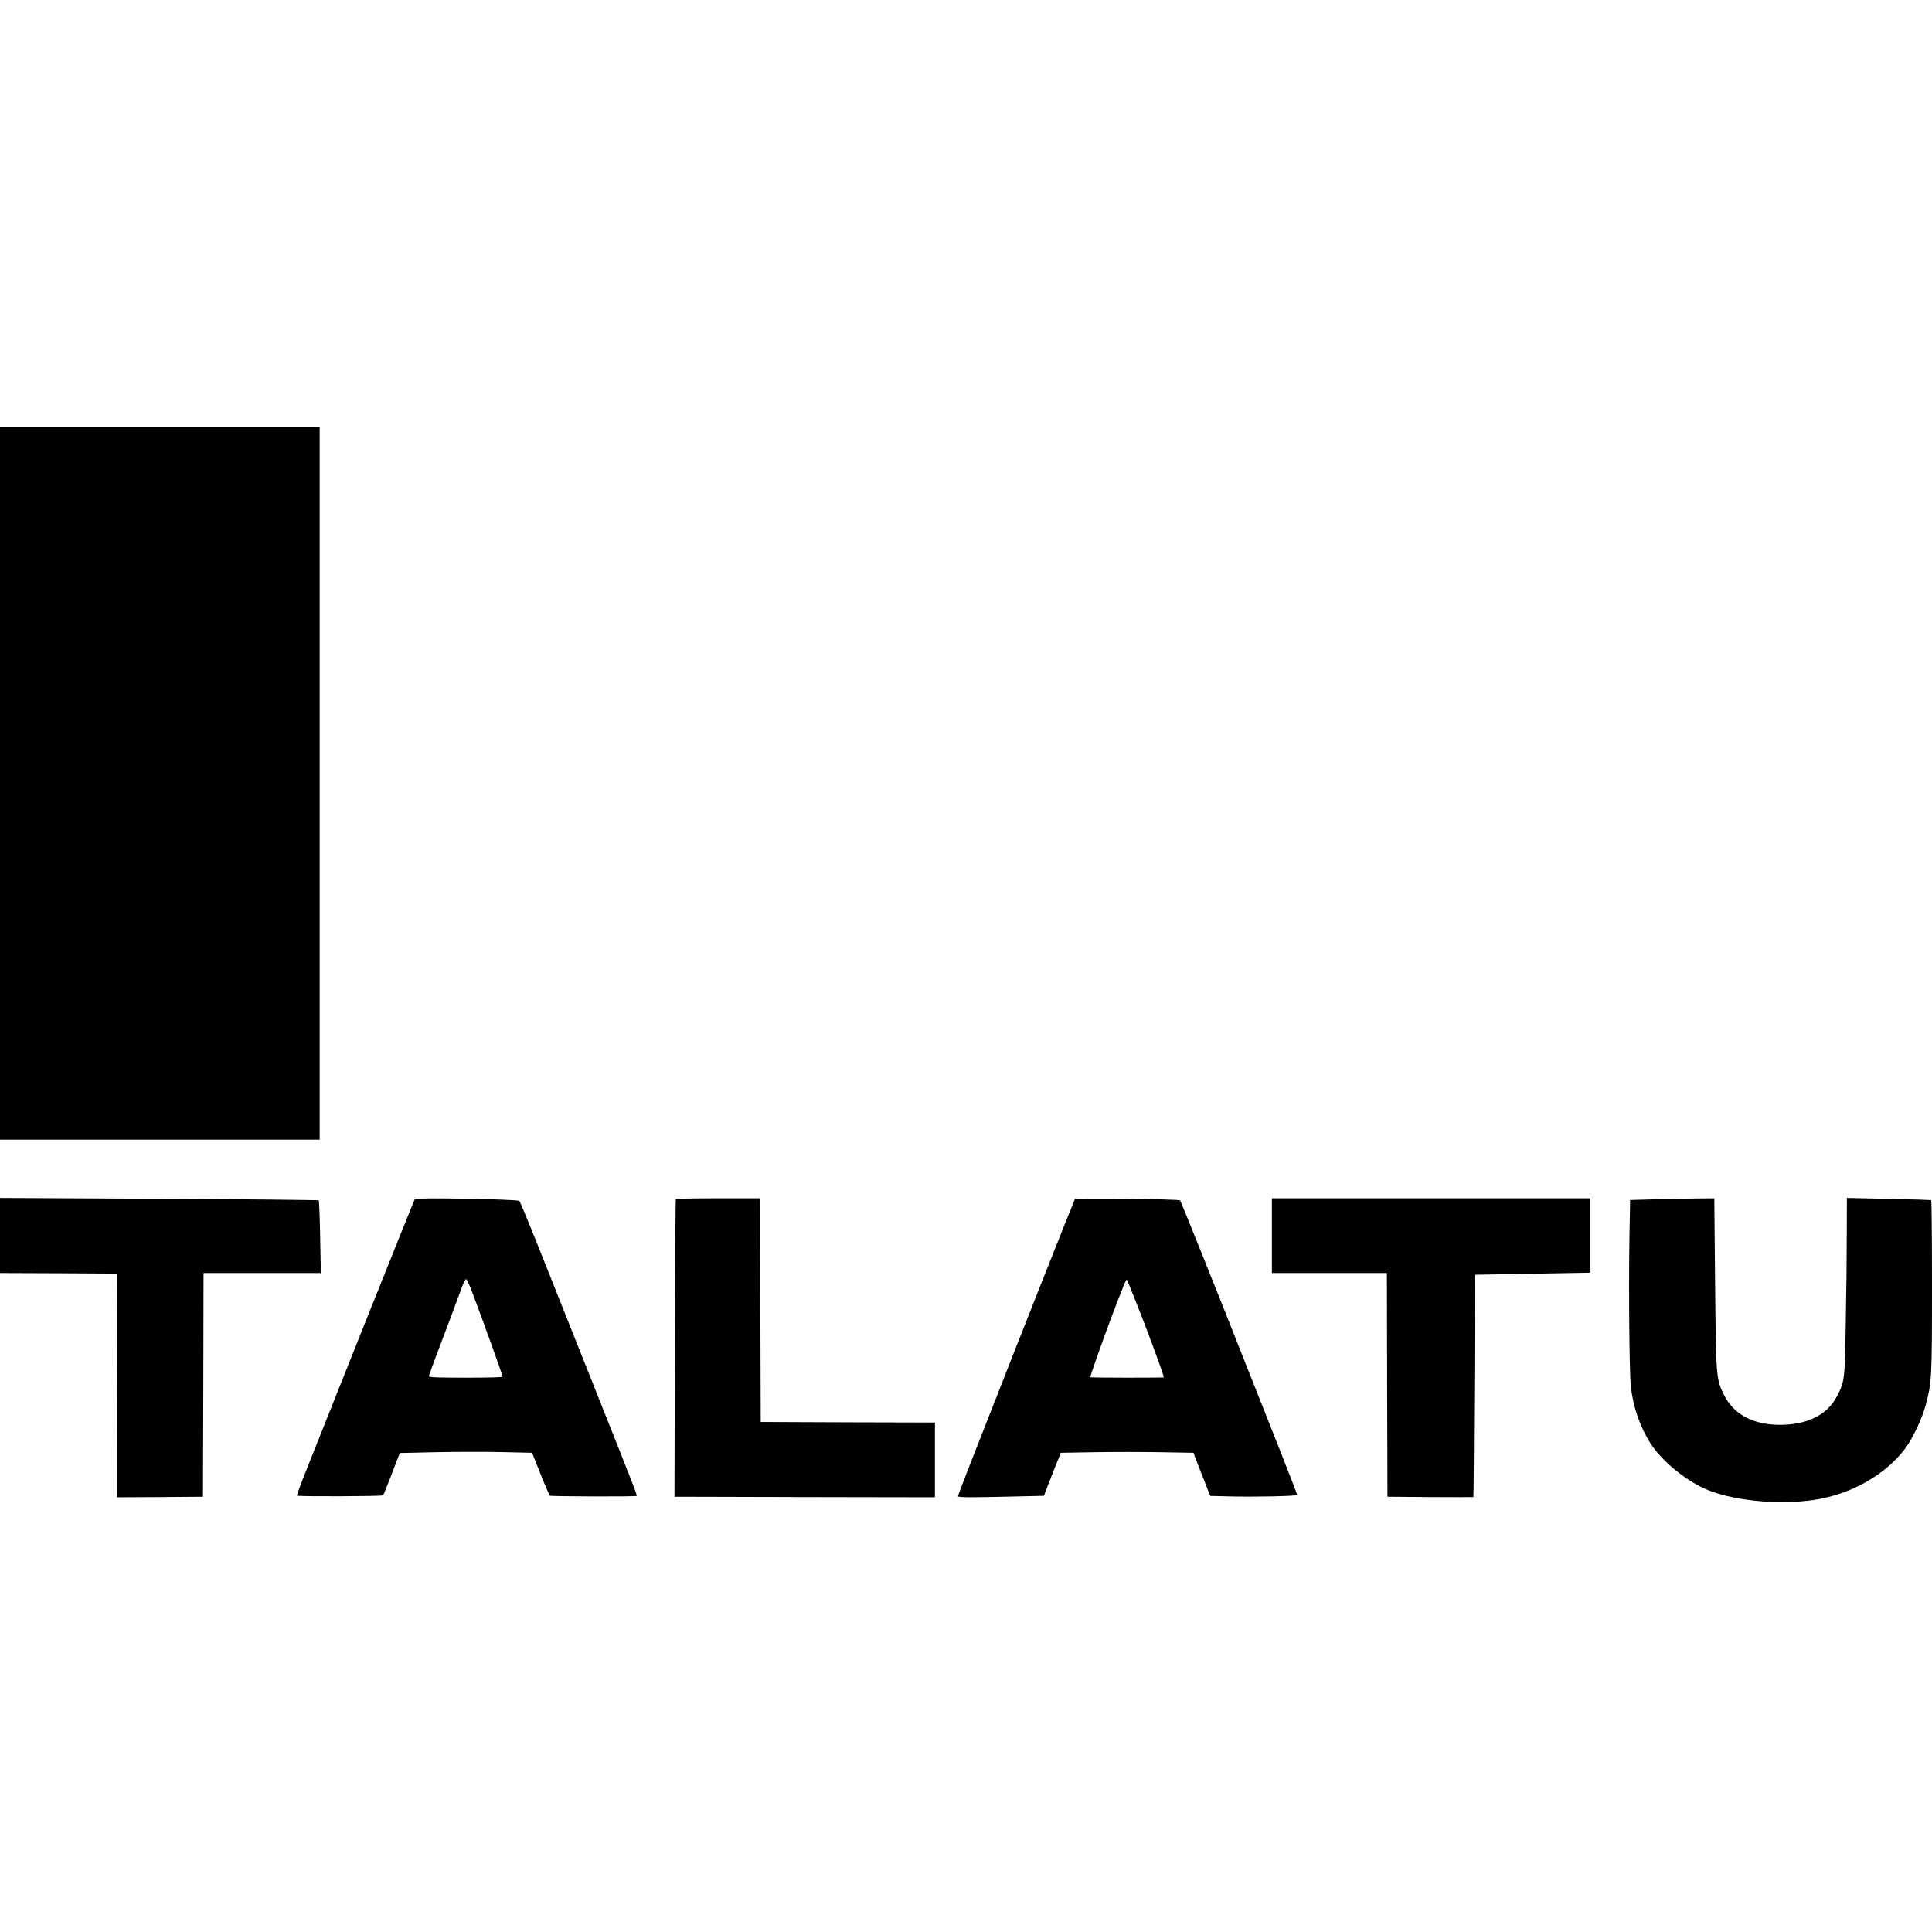 <?xml version="1.0" standalone="no"?>
<!DOCTYPE svg PUBLIC "-//W3C//DTD SVG 20010904//EN"
 "http://www.w3.org/TR/2001/REC-SVG-20010904/DTD/svg10.dtd">
<svg version="1.0" xmlns="http://www.w3.org/2000/svg"
 width="1680pt" height="1680pt" viewBox="0 0 1680 1680"
 preserveAspectRatio="xMidYMid meet">
<g transform="translate(0,1680) scale(0.1,-0.1)"
fill="#000000" stroke="none">
<path d="M0 9990 l0 -3100 1390 0 1390 0 0 3100 0 3100 -1390 0 -1390 0 0
-3100z"/>
<path d="M0 6056 l0 -326 508 -2 507 -3 3 -973 2 -972 373 2 372 3 3 973 2
972 510 0 510 0 -6 313 c-3 171 -9 315 -12 319 -4 3 -629 10 -1389 14 l-1383
7 0 -327z"/>
<path d="M3607 6373 c-4 -6 -196 -485 -428 -1064 -231 -580 -461 -1156 -511
-1282 -50 -125 -89 -230 -86 -233 9 -8 740 -6 749 3 4 4 30 69 59 143 28 74
59 155 69 180 l17 45 310 7 c170 4 429 4 575 1 l266 -6 73 -184 c40 -101 77
-186 82 -189 11 -7 747 -9 754 -2 6 6 -15 60 -349 898 -146 366 -353 888 -462
1160 -108 272 -202 500 -208 507 -16 15 -901 31 -910 16z m495 -799 c98 -257
268 -730 268 -746 0 -5 -144 -8 -320 -8 -249 0 -320 3 -320 13 0 6 21 66 46
132 70 184 208 551 239 638 15 43 33 76 39 74 5 -2 27 -48 48 -103z"/>
<path d="M5877 6372 c-3 -4 -7 -588 -9 -1297 l-3 -1290 1133 -3 1132 -2 0 325
0 325 -757 2 -758 3 -3 973 -2 972 -364 0 c-201 0 -367 -3 -369 -8z"/>
<path d="M9347 6373 c-8 -13 -534 -1340 -722 -1823 -36 -91 -116 -297 -180
-458 -63 -161 -115 -298 -115 -303 0 -11 128 -11 487 -2 l262 6 10 31 c6 17
39 101 73 187 l62 156 288 5 c158 3 418 3 578 0 l289 -5 10 -31 c6 -17 39
-101 73 -187 l62 -157 164 -4 c214 -6 592 2 592 13 0 4 -70 185 -155 401 -86
216 -201 508 -257 648 -259 657 -600 1506 -606 1512 -12 11 -908 22 -915 11z
m532 -896 c96 -240 241 -634 241 -654 0 -2 -144 -3 -320 -3 -176 0 -320 2
-320 4 0 11 116 340 173 491 126 332 140 367 148 353 4 -7 39 -93 78 -191z"/>
<path d="M11060 6055 l0 -325 500 0 500 0 2 -972 3 -973 373 -3 c204 -1 373
-1 374 0 2 2 5 437 8 968 l5 965 503 9 502 9 0 323 0 324 -1385 0 -1385 0 0
-325z"/>
<path d="M14355 6370 l-180 -5 -6 -330 c-7 -435 -1 -1165 12 -1287 19 -180 79
-355 173 -502 90 -141 285 -305 459 -386 223 -105 627 -149 946 -105 327 46
630 214 808 449 64 85 148 263 178 376 53 203 55 236 55 1037 0 408 -3 744 -7
746 -5 3 -171 8 -370 12 l-363 8 -1 -324 c0 -178 -4 -524 -9 -769 -8 -493 -10
-504 -77 -633 -85 -161 -256 -246 -494 -247 -235 0 -405 91 -489 263 -67 139
-68 146 -76 970 l-7 737 -186 -2 c-102 -1 -267 -5 -366 -8z"/>
</g>
</svg>
